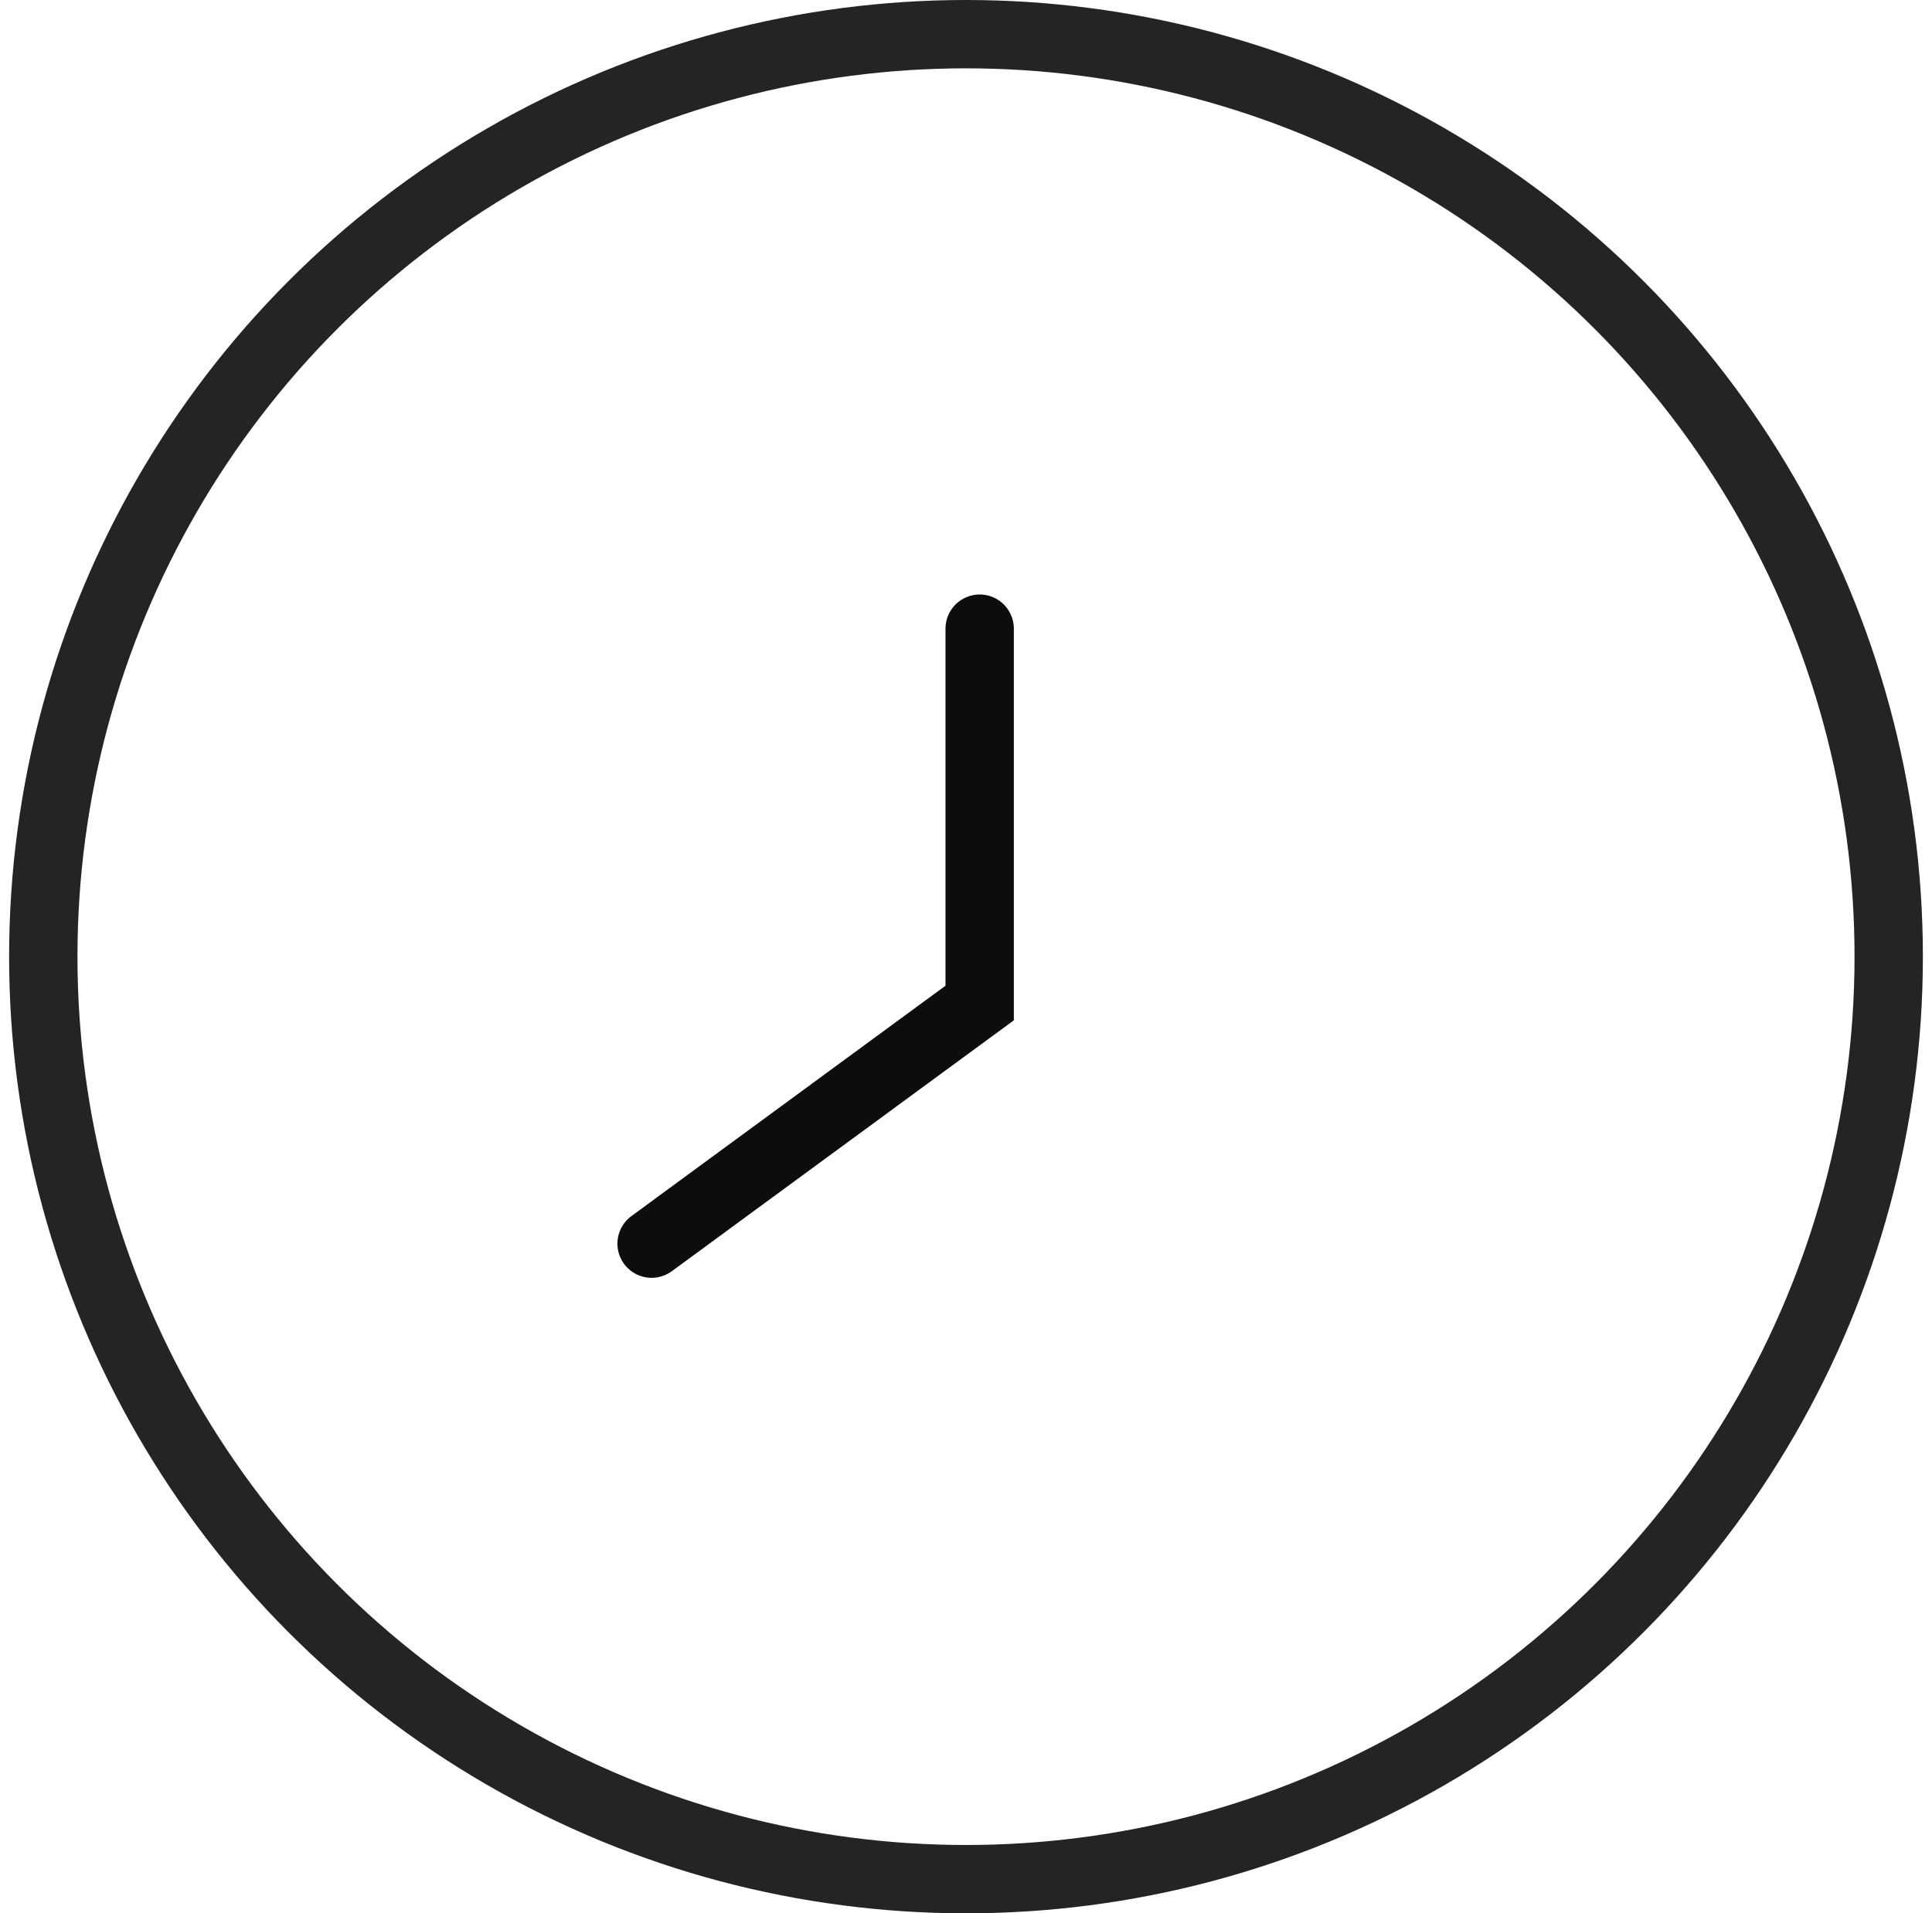 <svg width="106" height="105" viewBox="0 0 106 105" fill="none" xmlns="http://www.w3.org/2000/svg">
<circle opacity="0.9" cx="53" cy="52.5" r="50.625" stroke="#0D0D0D" stroke-width="3.75"/>
<path d="M53.75 34.5V55.044L35.75 68.25" stroke="#0D0D0D" stroke-width="3.75" stroke-linecap="round"/>
</svg>
